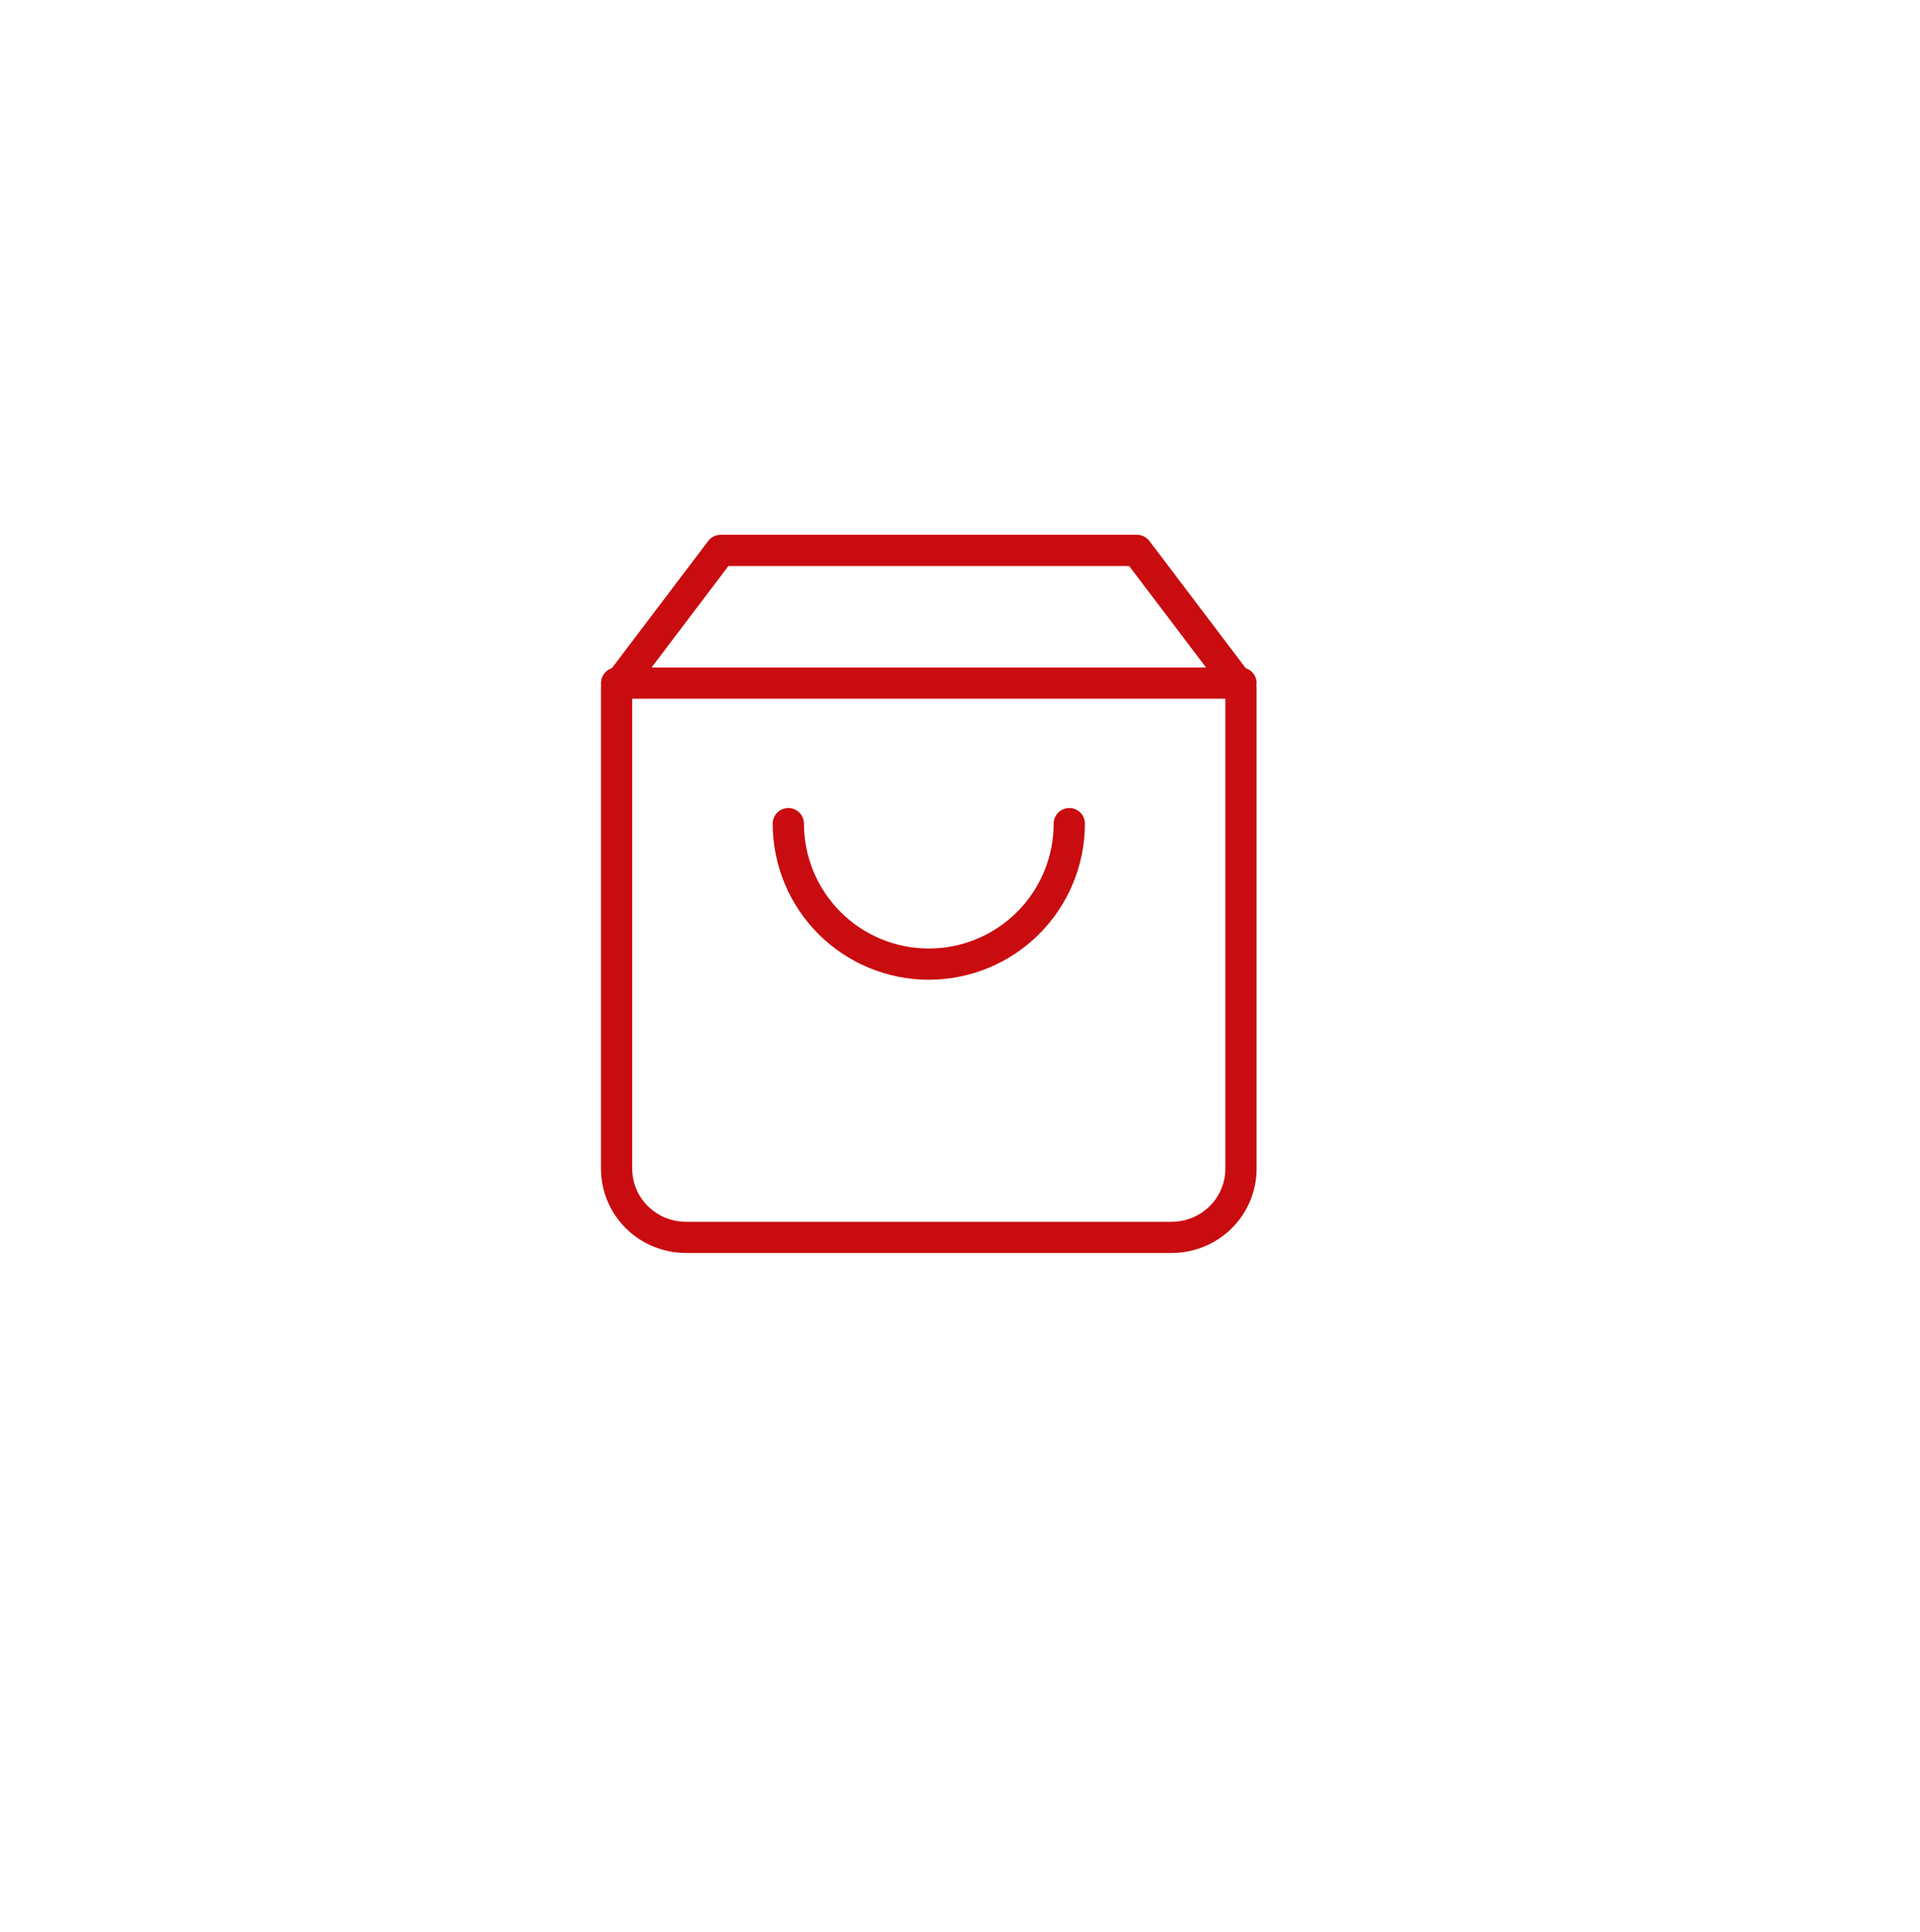 <svg width="164" height="165" viewBox="0 0 164 165" fill="none" xmlns="http://www.w3.org/2000/svg">
<g filter="url(#filter0_d_2209_33506)">
<circle cx="79.333" cy="76.333" r="65.333" fill="white"/>
</g>
<path d="M61.557 47L52.668 58.733V99.8C52.668 101.356 53.292 102.848 54.404 103.948C55.515 105.049 57.022 105.667 58.594 105.667H100.075C101.647 105.667 103.154 105.049 104.266 103.948C105.377 102.848 106.001 101.356 106.001 99.8V58.733L97.112 47H61.557Z" stroke="#C90C0F" stroke-width="2.667" stroke-linecap="round" stroke-linejoin="round"/>
<path d="M52.668 58.333H106.001" stroke="#C90C0F" stroke-width="2.667" stroke-linecap="round" stroke-linejoin="round"/>
<path d="M91.335 70.332C91.335 73.515 90.071 76.567 87.82 78.818C85.57 81.068 82.518 82.332 79.335 82.332C76.153 82.332 73.1 81.068 70.85 78.818C68.599 76.567 67.335 73.515 67.335 70.332" stroke="#C90C0F" stroke-width="2.667" stroke-linecap="round" stroke-linejoin="round"/>
<defs>
<filter id="filter0_d_2209_33506" x="7.15256e-07" y="0.333" width="164" height="164" filterUnits="userSpaceOnUse" color-interpolation-filters="sRGB">
<feFlood flood-opacity="0" result="BackgroundImageFix"/>
<feColorMatrix in="SourceAlpha" type="matrix" values="0 0 0 0 0 0 0 0 0 0 0 0 0 0 0 0 0 0 127 0" result="hardAlpha"/>
<feOffset dx="2.667" dy="6"/>
<feGaussianBlur stdDeviation="8.333"/>
<feColorMatrix type="matrix" values="0 0 0 0 0.887 0 0 0 0 0.887 0 0 0 0 0.887 0 0 0 0.16 0"/>
<feBlend mode="normal" in2="BackgroundImageFix" result="effect1_dropShadow_2209_33506"/>
<feBlend mode="normal" in="SourceGraphic" in2="effect1_dropShadow_2209_33506" result="shape"/>
</filter>
</defs>
</svg>
